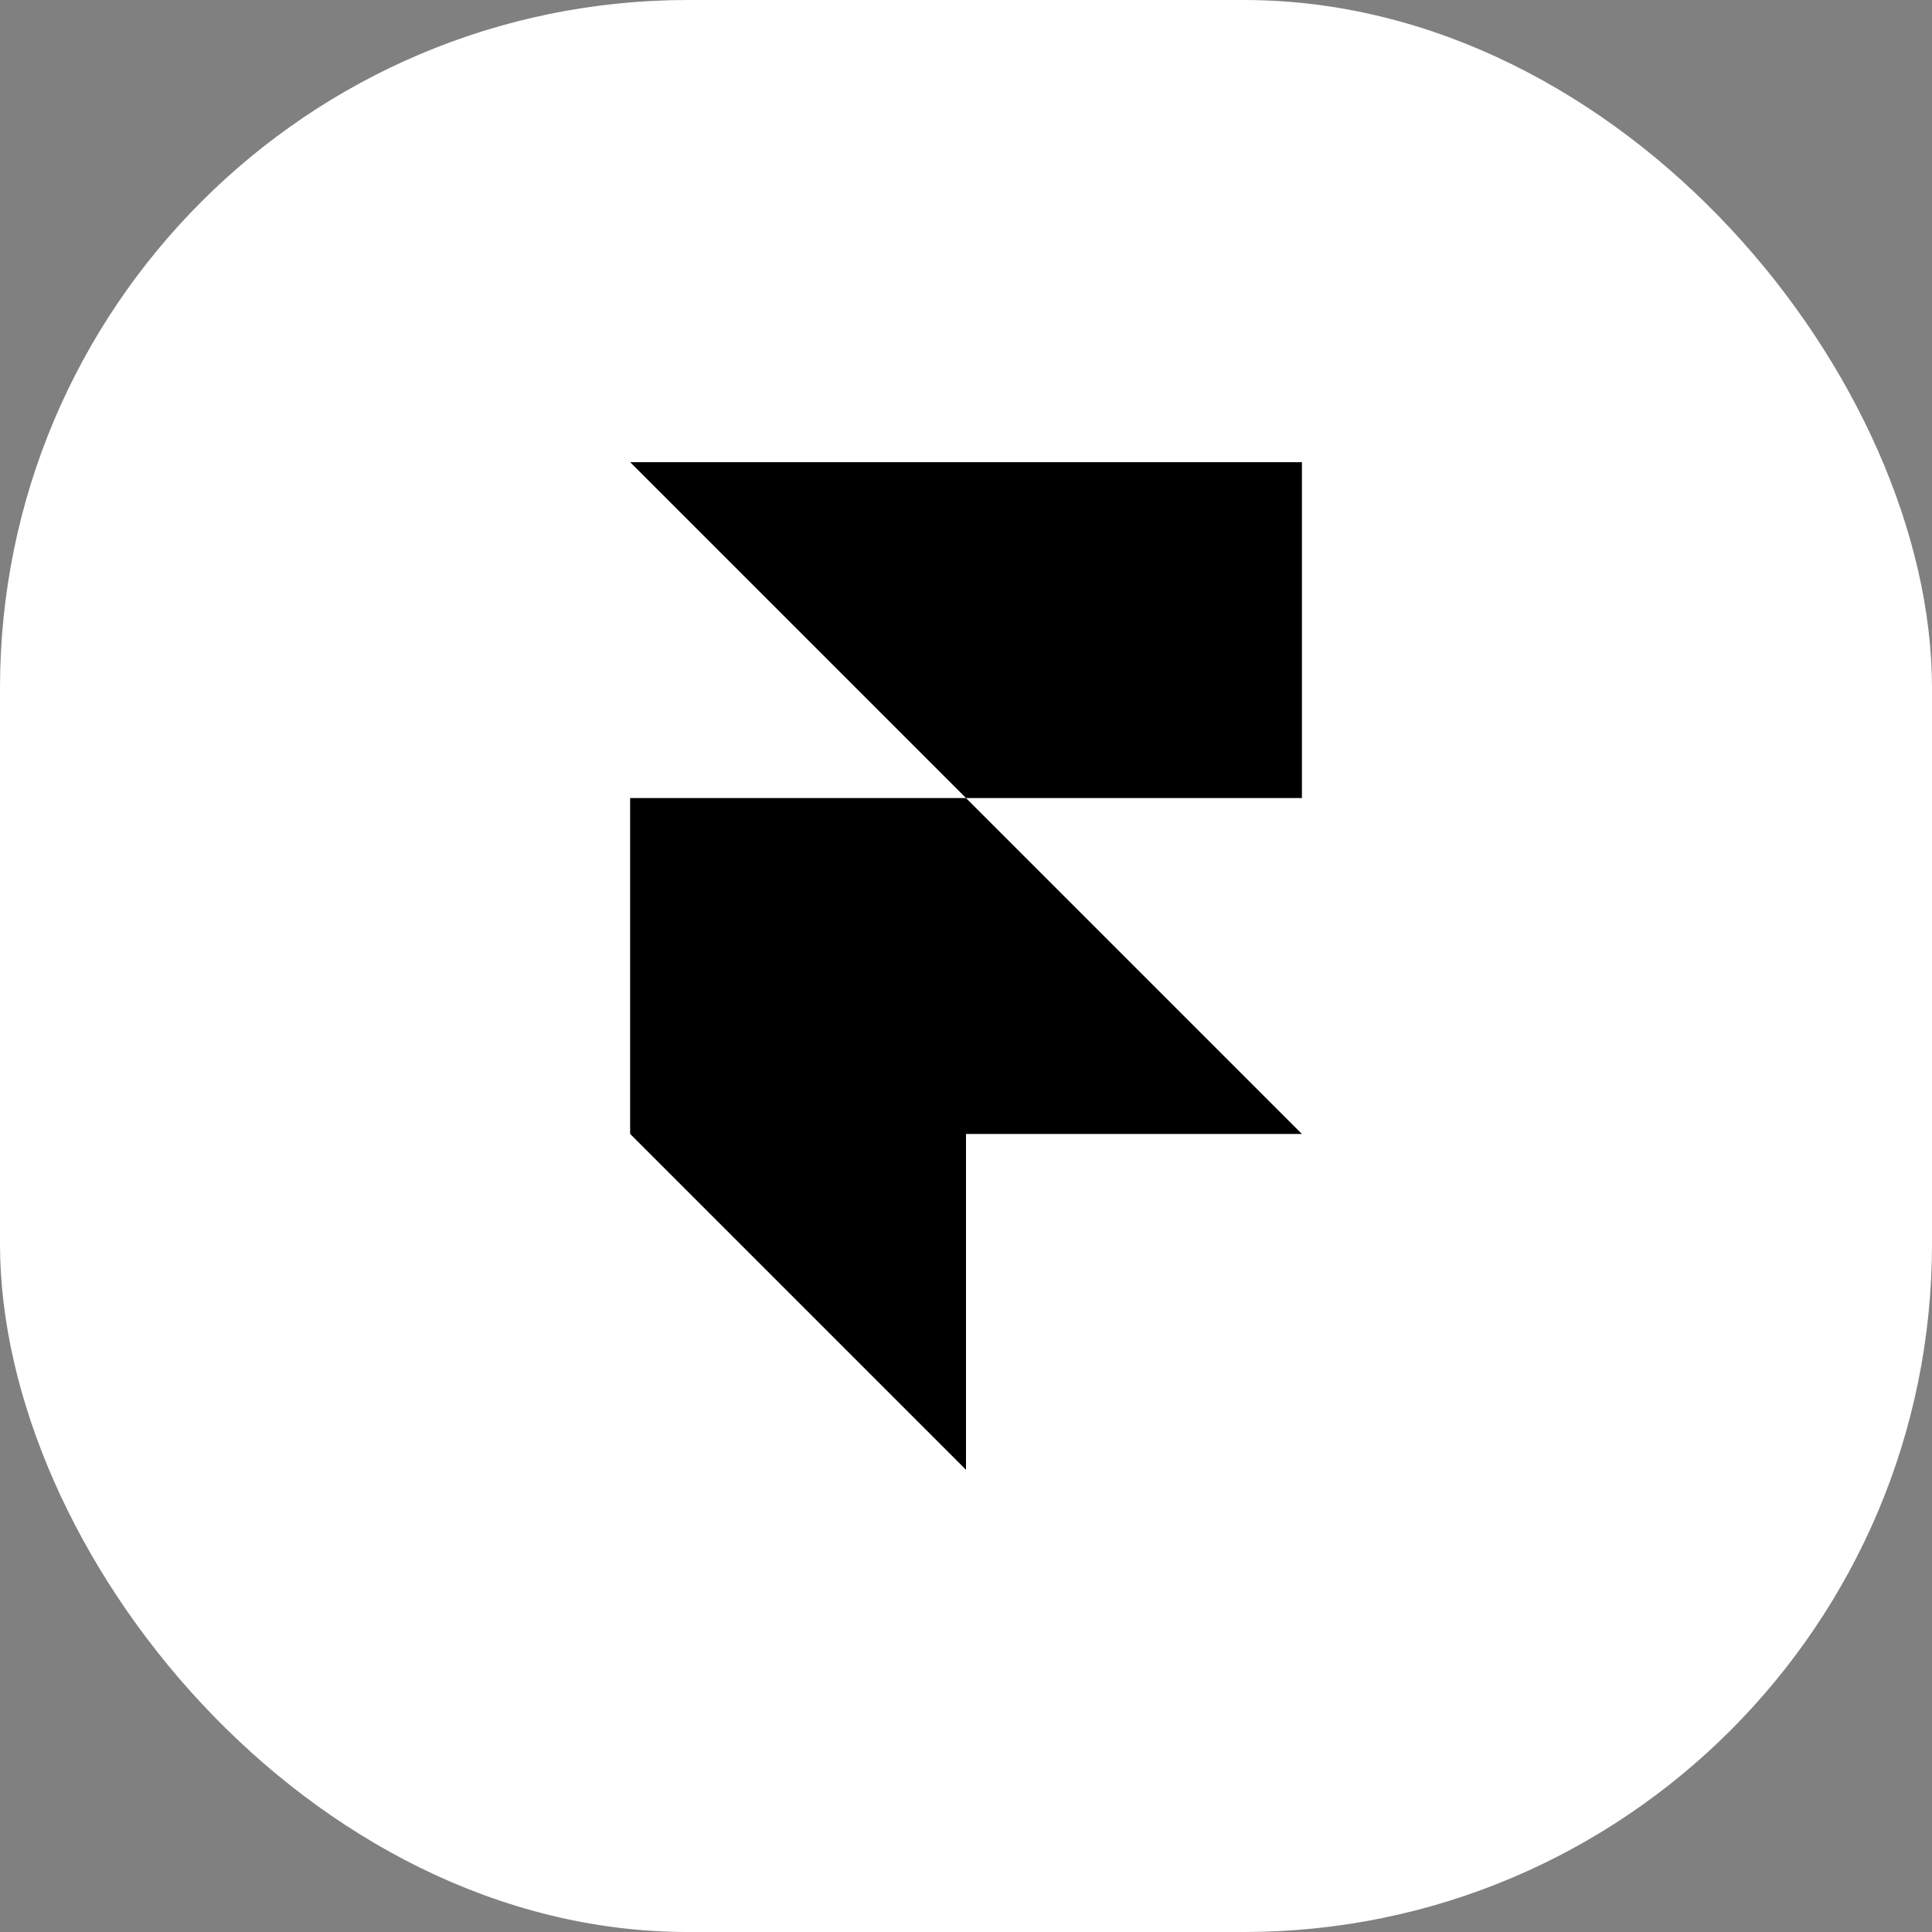 <svg xmlns="http://www.w3.org/2000/svg" id="Layer_1" data-name="Layer 1" viewBox="0 0 392.42 392.42"><rect x="0" y="0" width="392.42" height="392.42" fill="#808080" stroke="none"/><defs><style>      .cls-1 {        fill: #000;      }      .cls-1, .cls-2 {        stroke-width: 0px;      }      .cls-2 {        fill: #fff;      }    </style></defs><rect class="cls-2" width="392.42" height="392.42" rx="139.77" ry="139.77"></rect><path class="cls-1" d="M127.99,93.88h136.45v68.22h-68.22l-68.22-68.22ZM127.99,162.1h68.22l68.22,68.22H127.99v-68.22ZM127.99,230.32h68.22v68.22l-68.22-68.22Z"></path></svg>